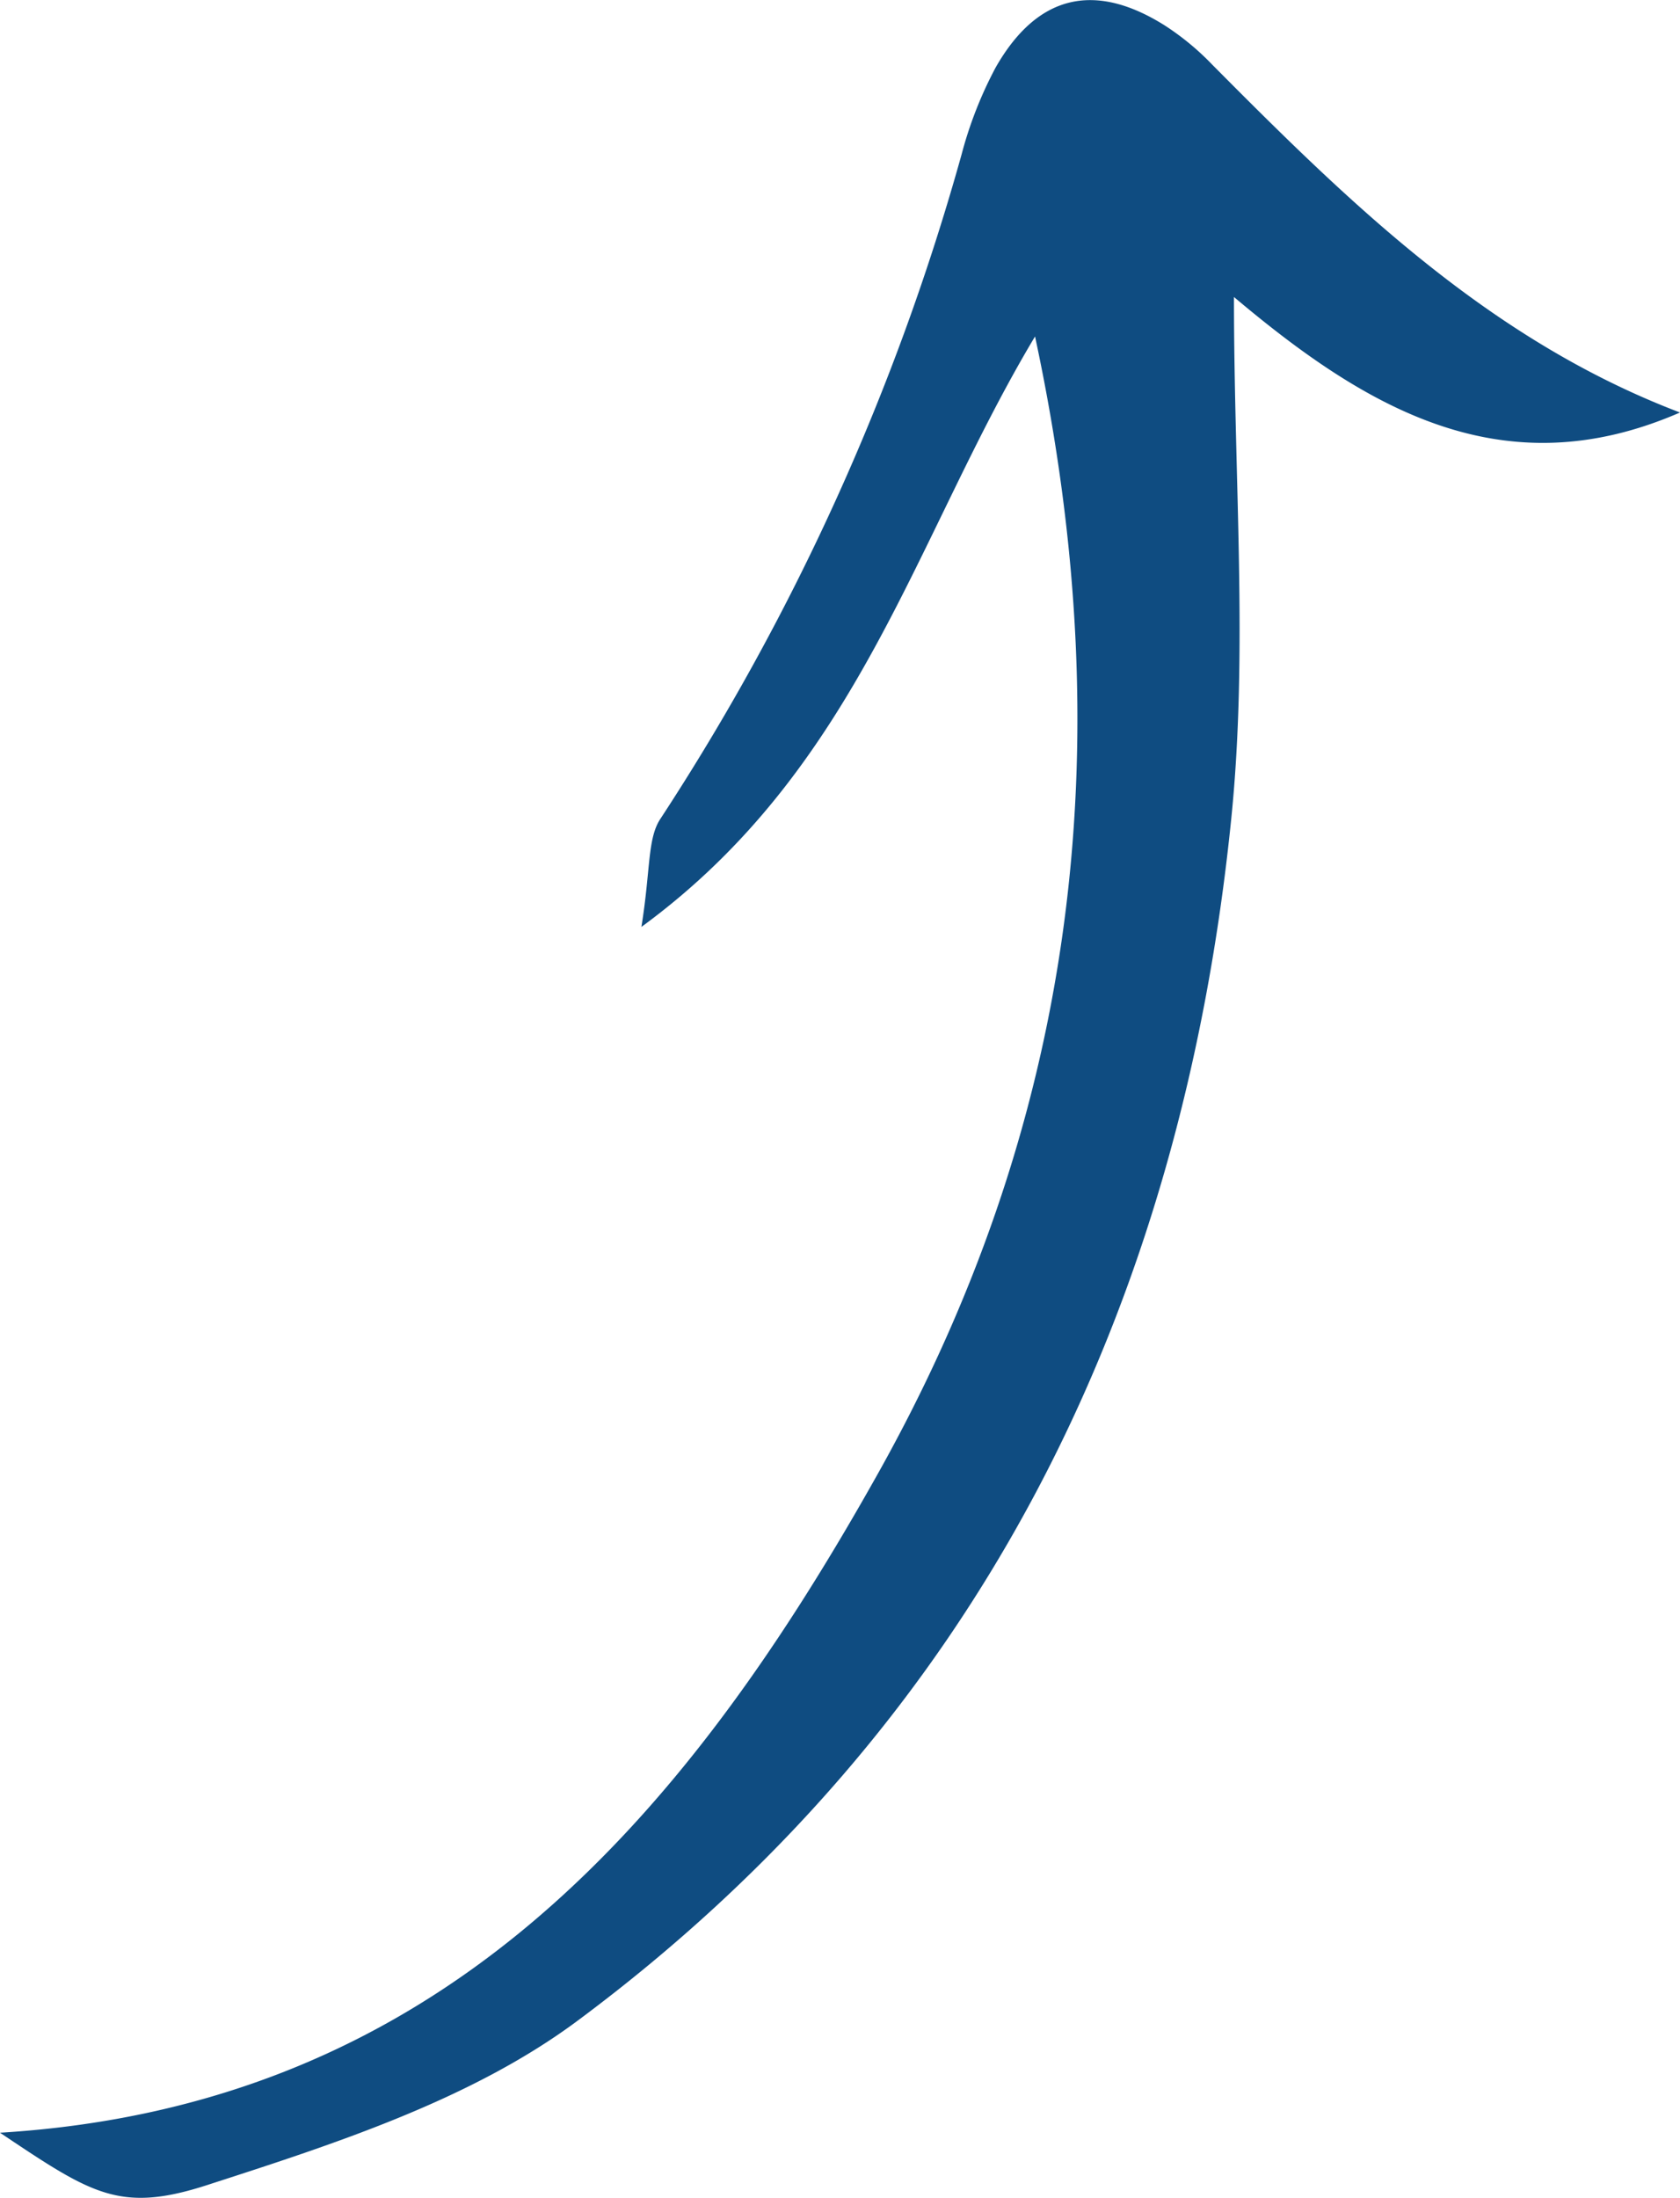 <?xml version="1.0" encoding="UTF-8"?> <svg xmlns="http://www.w3.org/2000/svg" viewBox="0 0 51.94 67.94"> <defs> <style>.cls-1{fill:#0f4c81;}</style> </defs> <g id="Layer_2" data-name="Layer 2"> <g id="Elements"> <path class="cls-1" d="M0,65.92c13.47-.82,21-9.48,27-20.12,6.21-10.94,7.75-22.58,5-35.4-3.72,6.21-5.43,13.32-12.17,18.25.29-1.79.18-2.75.6-3.36A73.49,73.49,0,0,0,29.73,4.77a12.44,12.44,0,0,1,1.05-2.68C32.06-.16,33.83-.58,36,.78A8.21,8.21,0,0,1,37.48,2c4.26,4.29,8.57,8.51,14.46,10.75-5.49,2.39-9.72-.14-13.79-3.57,0,5.67.44,10.93-.08,16.09-1.53,15.18-7.81,28-20.27,37.23-3.24,2.39-7.38,3.74-11.28,5C3.72,68.43,2.87,67.84,0,65.92Z"></path> </g> </g> </svg> 